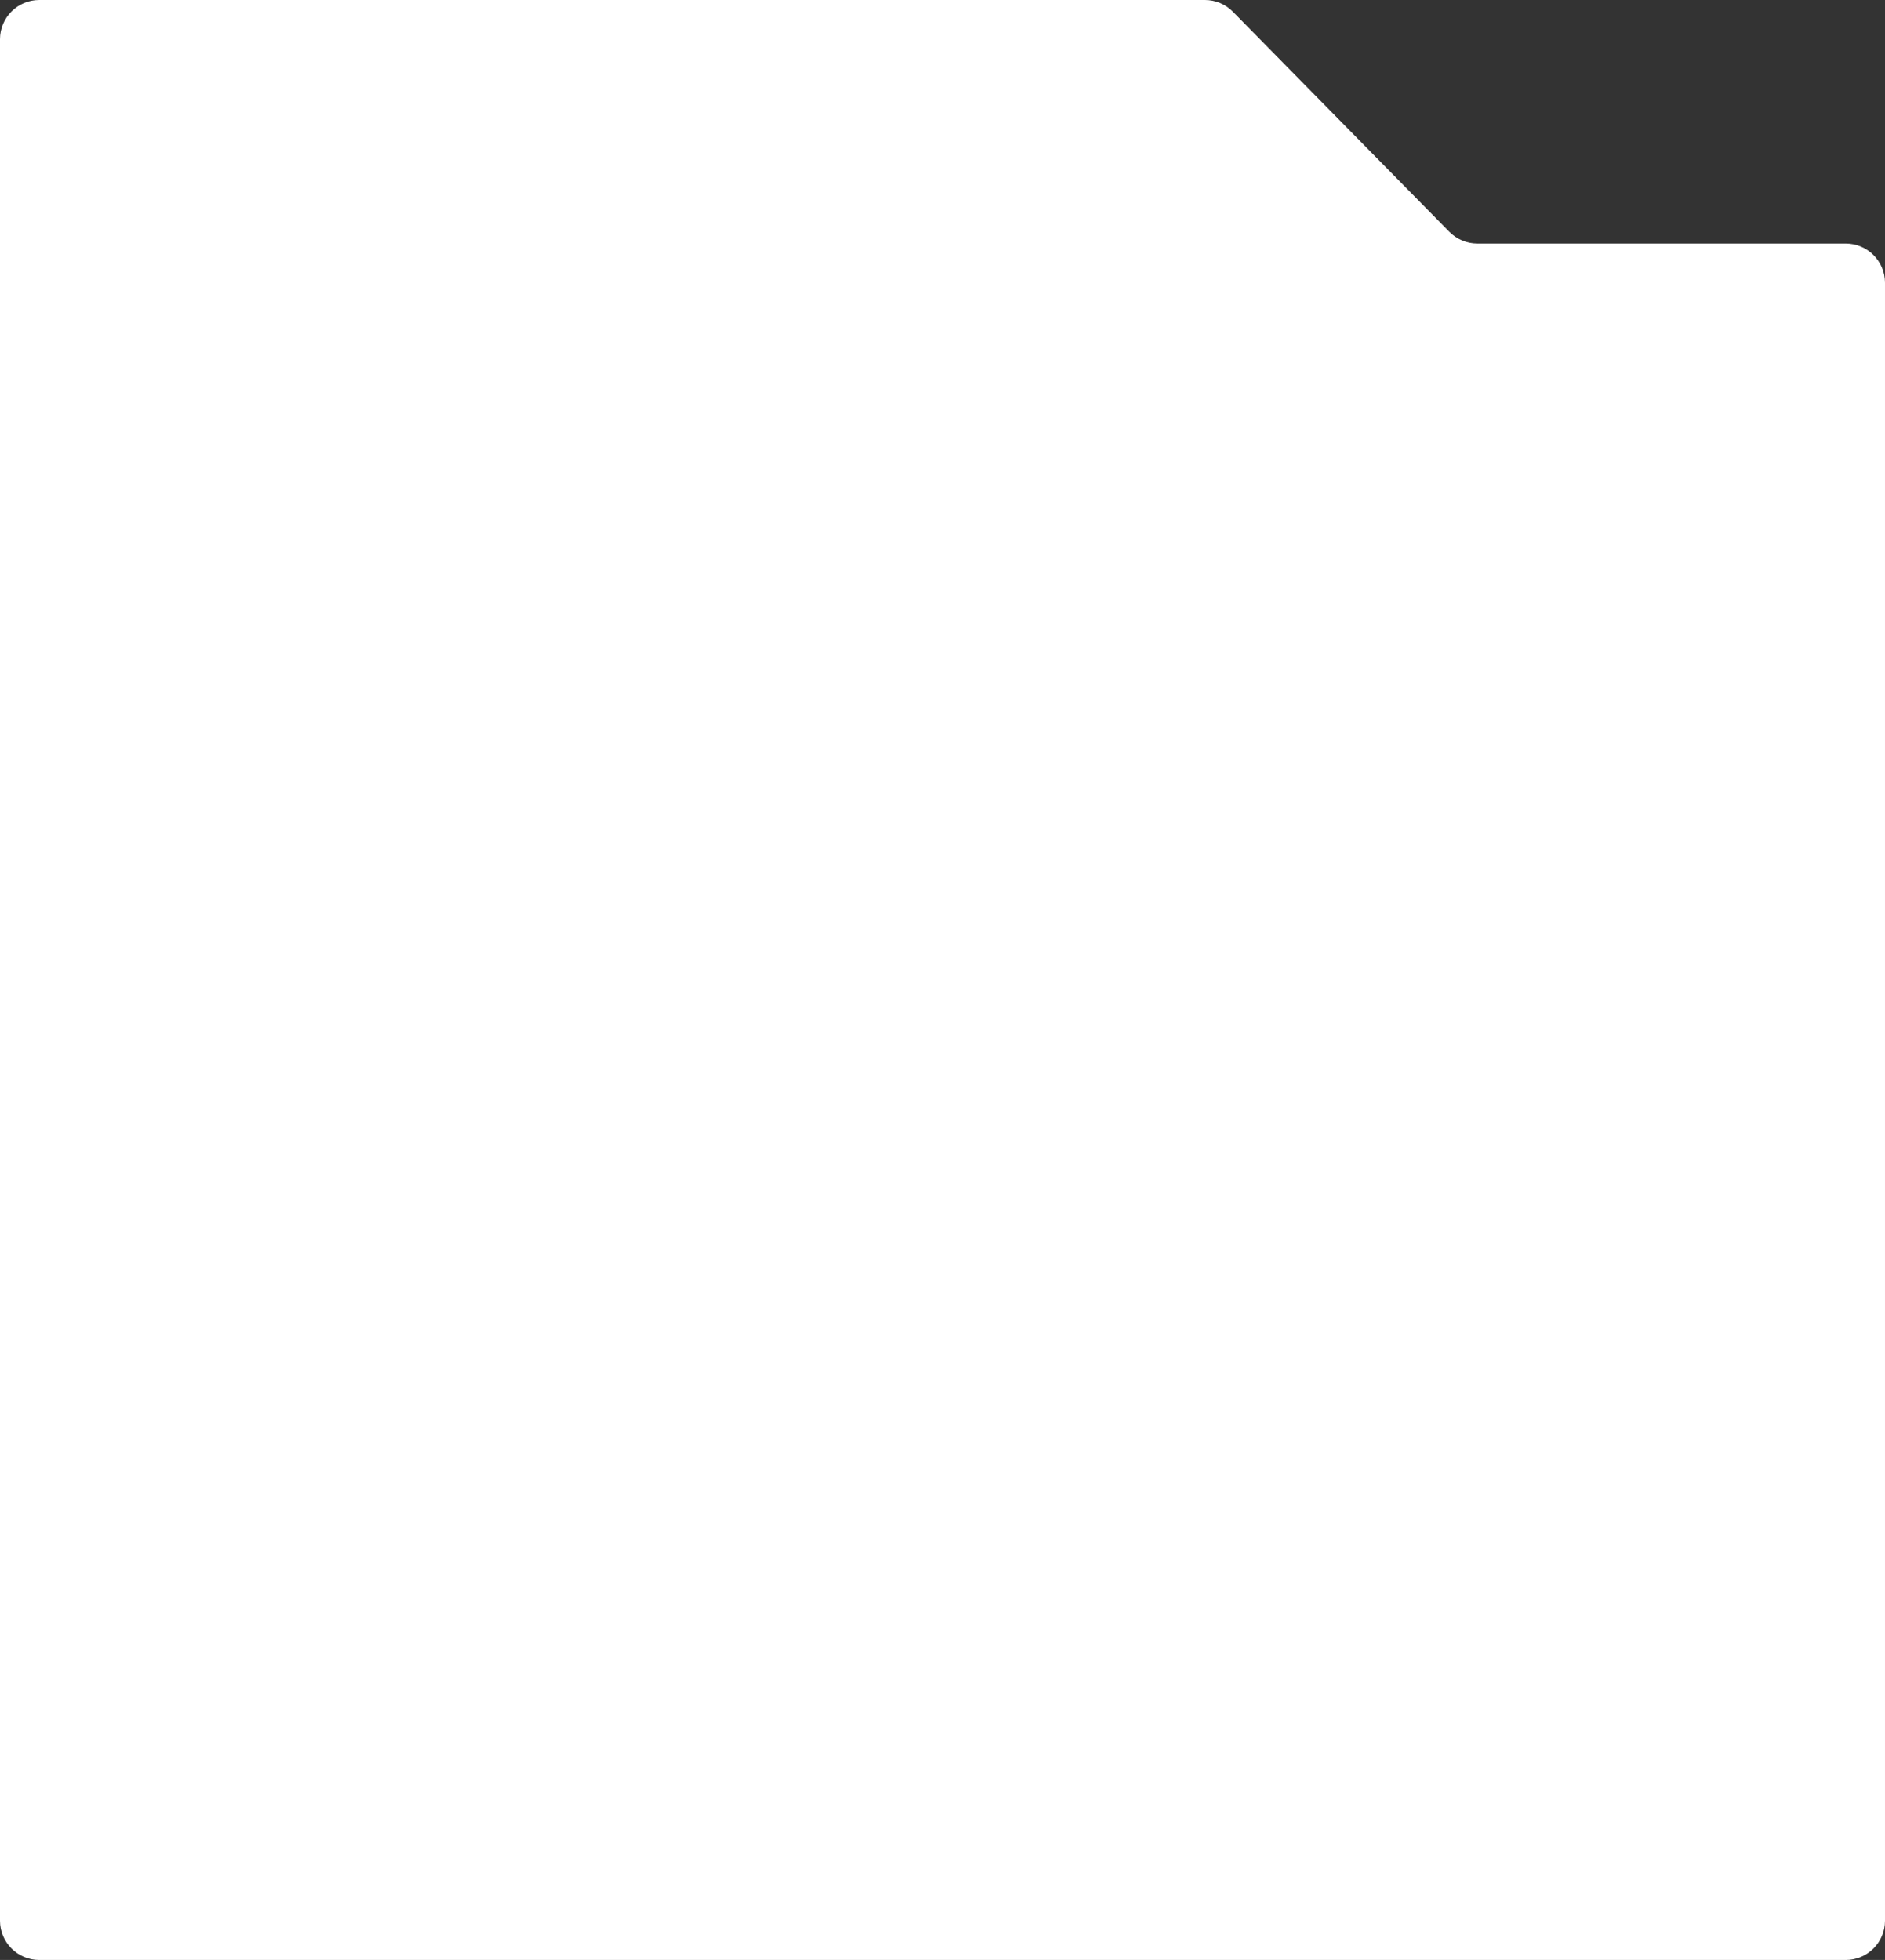 <?xml version="1.0" encoding="UTF-8"?> <svg xmlns="http://www.w3.org/2000/svg" width="480" height="499" viewBox="0 0 480 499" fill="none"><rect x="0" y="0" width="480" height="499" fill="#333333" stroke="none"/> <path d="M306.814 0H10C4.477 0 4.80882e-06 4.477 1.07408e-05 10L0.001 489C0.001 494.523 4.478 499 10.001 499H469.999C475.522 499 479.999 494.523 479.999 489V72C479.999 66.477 475.522 62 469.999 62H376.19C373.51 62 370.941 60.924 369.061 59.013L313.943 2.987C312.063 1.076 309.495 0 306.814 0Z" fill="white"></path> </svg> 